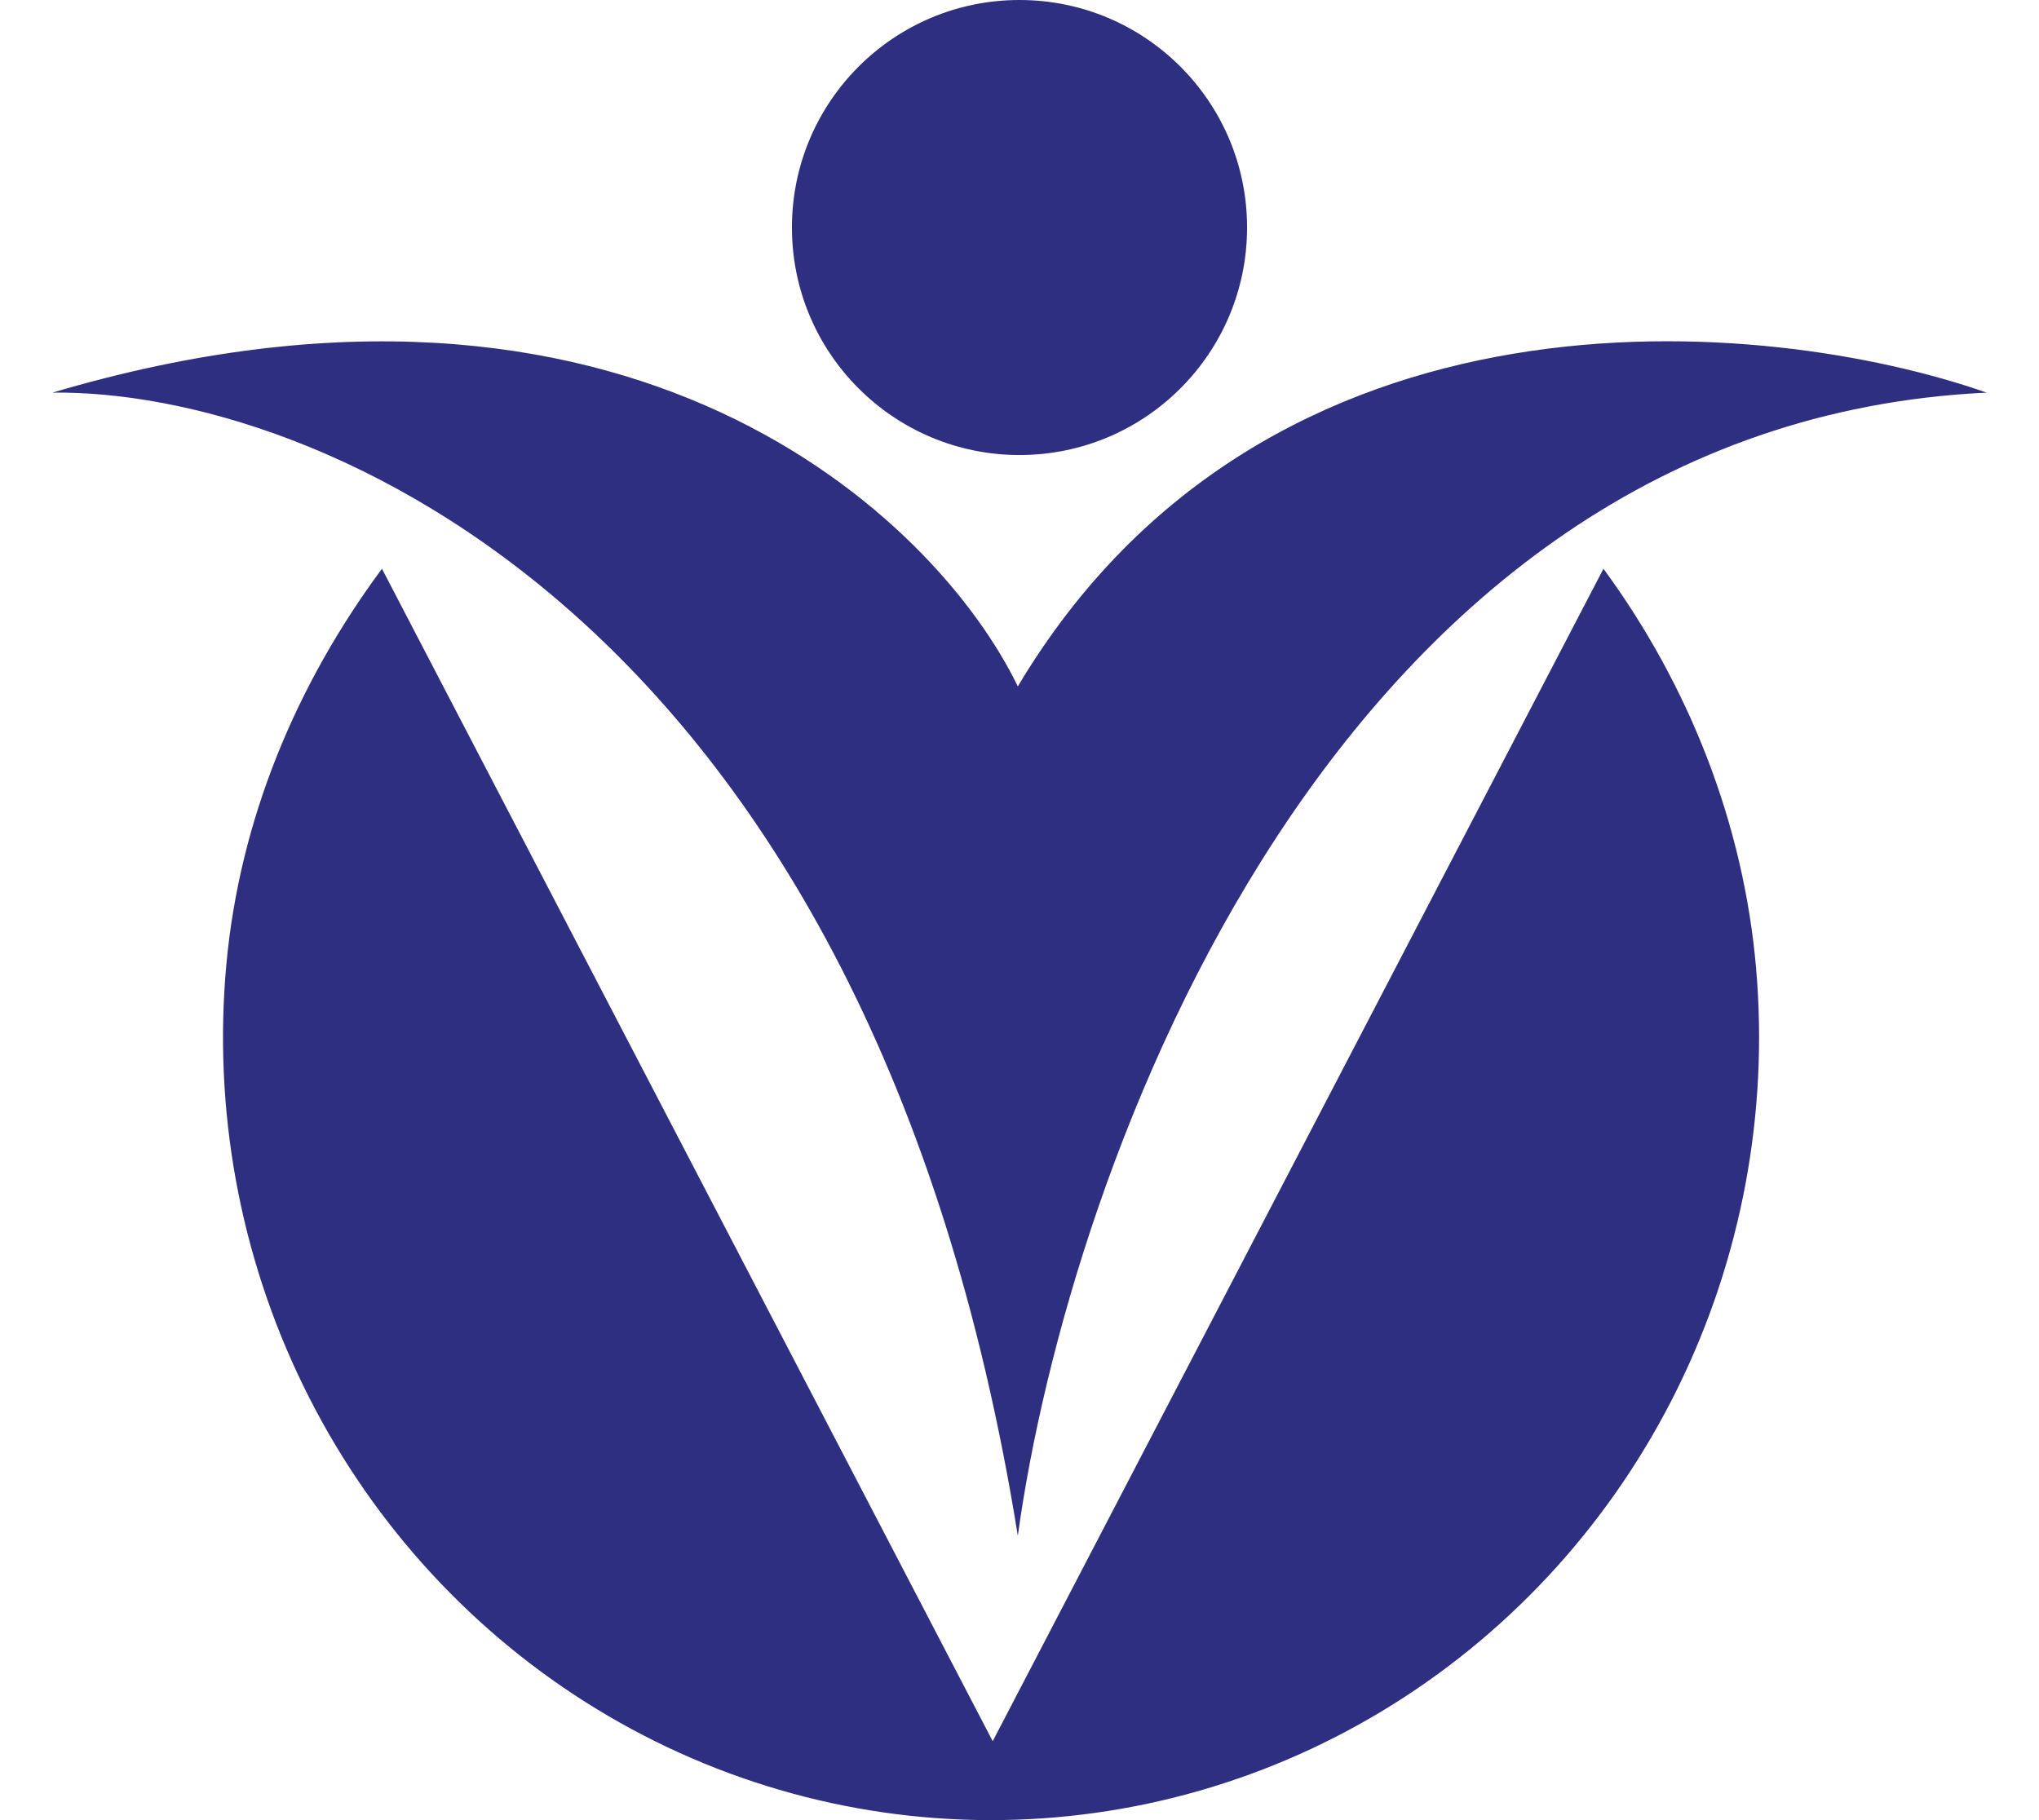 <svg width="28" height="25" viewBox="0 0 28 25" fill="none" xmlns="http://www.w3.org/2000/svg">
<path d="M13.977 21.094C11.94 8.422 4.289 5.347 0.719 5.393C8.628 3.051 12.853 7.107 13.977 9.428C17.409 3.673 24.276 4.34 27.281 5.393C18.308 5.817 14.673 16.037 13.977 21.094Z" fill="#2F2F81"/>
<path fill-rule="evenodd" clip-rule="evenodd" d="M24.115 13.298C23.942 11.309 23.193 9.412 22.019 7.812L13.632 23.916L5.245 7.812C4.064 9.407 3.29 11.262 3.108 13.251C2.926 15.24 3.291 17.241 4.163 19.03C5.035 20.82 6.378 22.326 8.042 23.38C9.707 24.435 11.626 24.996 13.586 25C15.546 25.004 17.468 24.452 19.137 23.405C20.806 22.358 22.156 20.858 23.035 19.073C23.914 17.288 24.288 15.288 24.115 13.298Z" fill="#2F2F81"/>
<path d="M17.125 3.125C17.125 4.851 15.726 6.25 14 6.25C12.274 6.25 10.875 4.851 10.875 3.125C10.875 1.399 12.274 0 14 0C15.726 0 17.125 1.399 17.125 3.125Z" fill="#2F2F81"/>
</svg>
